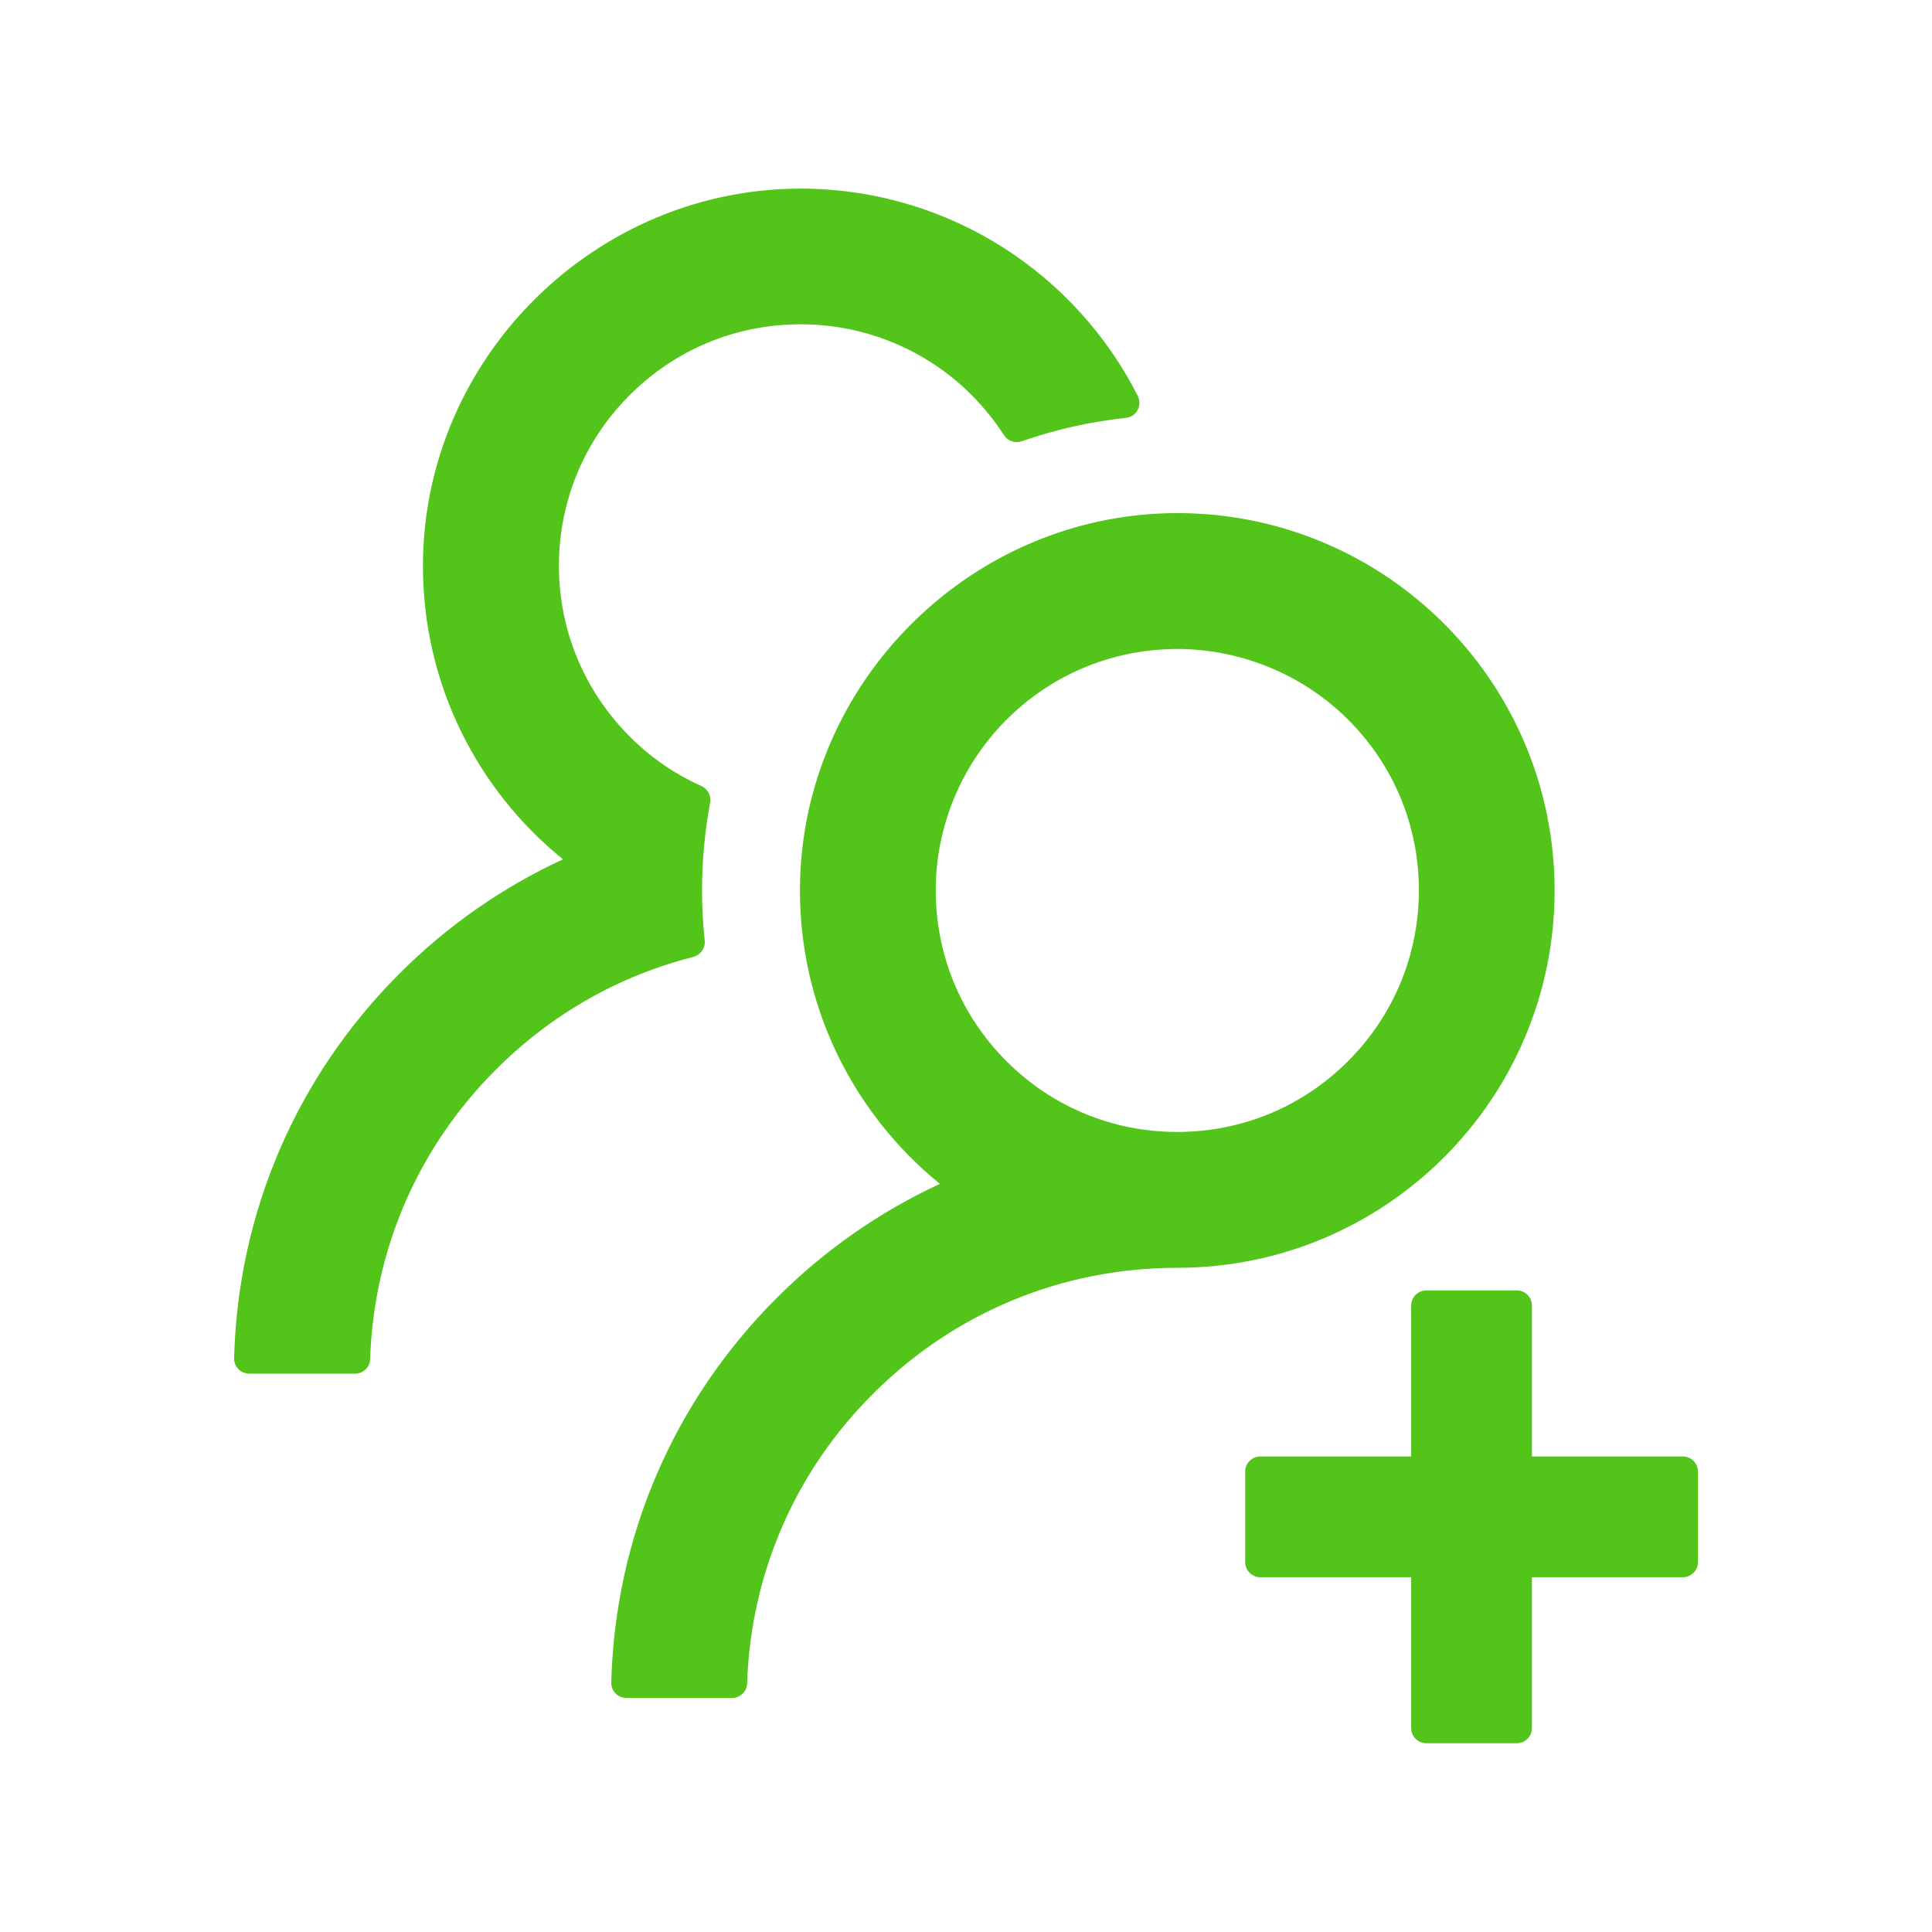 <?xml version="1.0" encoding="UTF-8"?>
<svg width="38px" height="38px" viewBox="0 0 38 38" version="1.1" xmlns="http://www.w3.org/2000/svg" xmlns:xlink="http://www.w3.org/1999/xlink">
    <title>adteam-outlined</title>
    <g id="网站" stroke="none" stroke-width="1" fill="none" fill-rule="evenodd">
        <g id="網站首頁" transform="translate(-994, -1353)" fill="#52C41A" fill-rule="nonzero">
            <g id="adteam-outlined" transform="translate(994, 1353)">
                <rect id="矩形" opacity="0" x="0" y="0" width="37.998" height="37.998"></rect>
                <path d="M33.1,28.647 L30.131,28.647 L30.131,25.678 C30.131,25.515 29.998,25.381 29.834,25.381 L28.053,25.381 C27.89,25.381 27.756,25.515 27.756,25.678 L27.756,28.647 L24.788,28.647 C24.624,28.647 24.491,28.781 24.491,28.944 L24.491,30.725 C24.491,30.888 24.624,31.022 24.788,31.022 L27.756,31.022 L27.756,33.99 C27.756,34.154 27.89,34.287 28.053,34.287 L29.834,34.287 C29.998,34.287 30.131,34.154 30.131,33.99 L30.131,31.022 L33.1,31.022 C33.263,31.022 33.397,30.888 33.397,30.725 L33.397,28.944 C33.397,28.781 33.263,28.647 33.1,28.647 Z M13.86,18.494 C13.826,18.172 13.808,17.845 13.808,17.515 C13.808,16.925 13.863,16.35 13.967,15.789 C13.993,15.656 13.923,15.518 13.8,15.463 C13.296,15.236 12.832,14.925 12.431,14.531 C11.474,13.596 10.958,12.331 10.995,10.991 C11.028,9.8 11.507,8.668 12.342,7.815 C13.258,6.876 14.49,6.364 15.8,6.379 C16.984,6.39 18.127,6.846 18.992,7.655 C19.285,7.93 19.537,8.234 19.749,8.561 C19.823,8.676 19.968,8.724 20.094,8.679 C20.747,8.453 21.437,8.294 22.146,8.219 C22.354,8.197 22.472,7.974 22.379,7.789 C21.173,5.403 18.71,3.755 15.86,3.711 C11.748,3.648 8.319,7.021 8.319,11.132 C8.319,13.463 9.392,15.541 11.073,16.902 C9.893,17.448 8.806,18.201 7.863,19.144 C5.83,21.173 4.679,23.853 4.605,26.714 C4.601,26.881 4.735,27.018 4.902,27.018 L6.984,27.018 C7.143,27.018 7.277,26.892 7.28,26.732 C7.351,24.58 8.223,22.565 9.756,21.036 C10.846,19.945 12.182,19.188 13.641,18.821 C13.782,18.78 13.878,18.643 13.86,18.494 L13.86,18.494 Z M30.577,17.515 C30.577,13.455 27.315,10.156 23.27,10.093 C19.159,10.03 15.734,13.403 15.734,17.515 C15.734,19.845 16.81,21.923 18.487,23.285 C17.311,23.83 16.227,24.58 15.281,25.526 C13.247,27.556 12.097,30.235 12.023,33.092 C12.019,33.259 12.153,33.397 12.32,33.397 L14.398,33.397 C14.557,33.397 14.691,33.271 14.695,33.111 C14.765,30.959 15.637,28.944 17.17,27.415 C18.769,25.816 20.891,24.936 23.155,24.936 C27.252,24.936 30.577,21.615 30.577,17.515 Z M26.513,20.873 C25.615,21.771 24.424,22.264 23.155,22.264 C21.886,22.264 20.695,21.771 19.797,20.873 C18.888,19.964 18.394,18.754 18.405,17.466 C18.416,16.249 18.903,15.073 19.752,14.201 C20.643,13.288 21.834,12.78 23.107,12.765 C24.365,12.754 25.586,13.244 26.484,14.123 C27.404,15.025 27.908,16.231 27.908,17.515 C27.905,18.784 27.411,19.975 26.513,20.873 L26.513,20.873 Z" id="形状"></path>
            </g>
        </g>
    </g>
</svg>